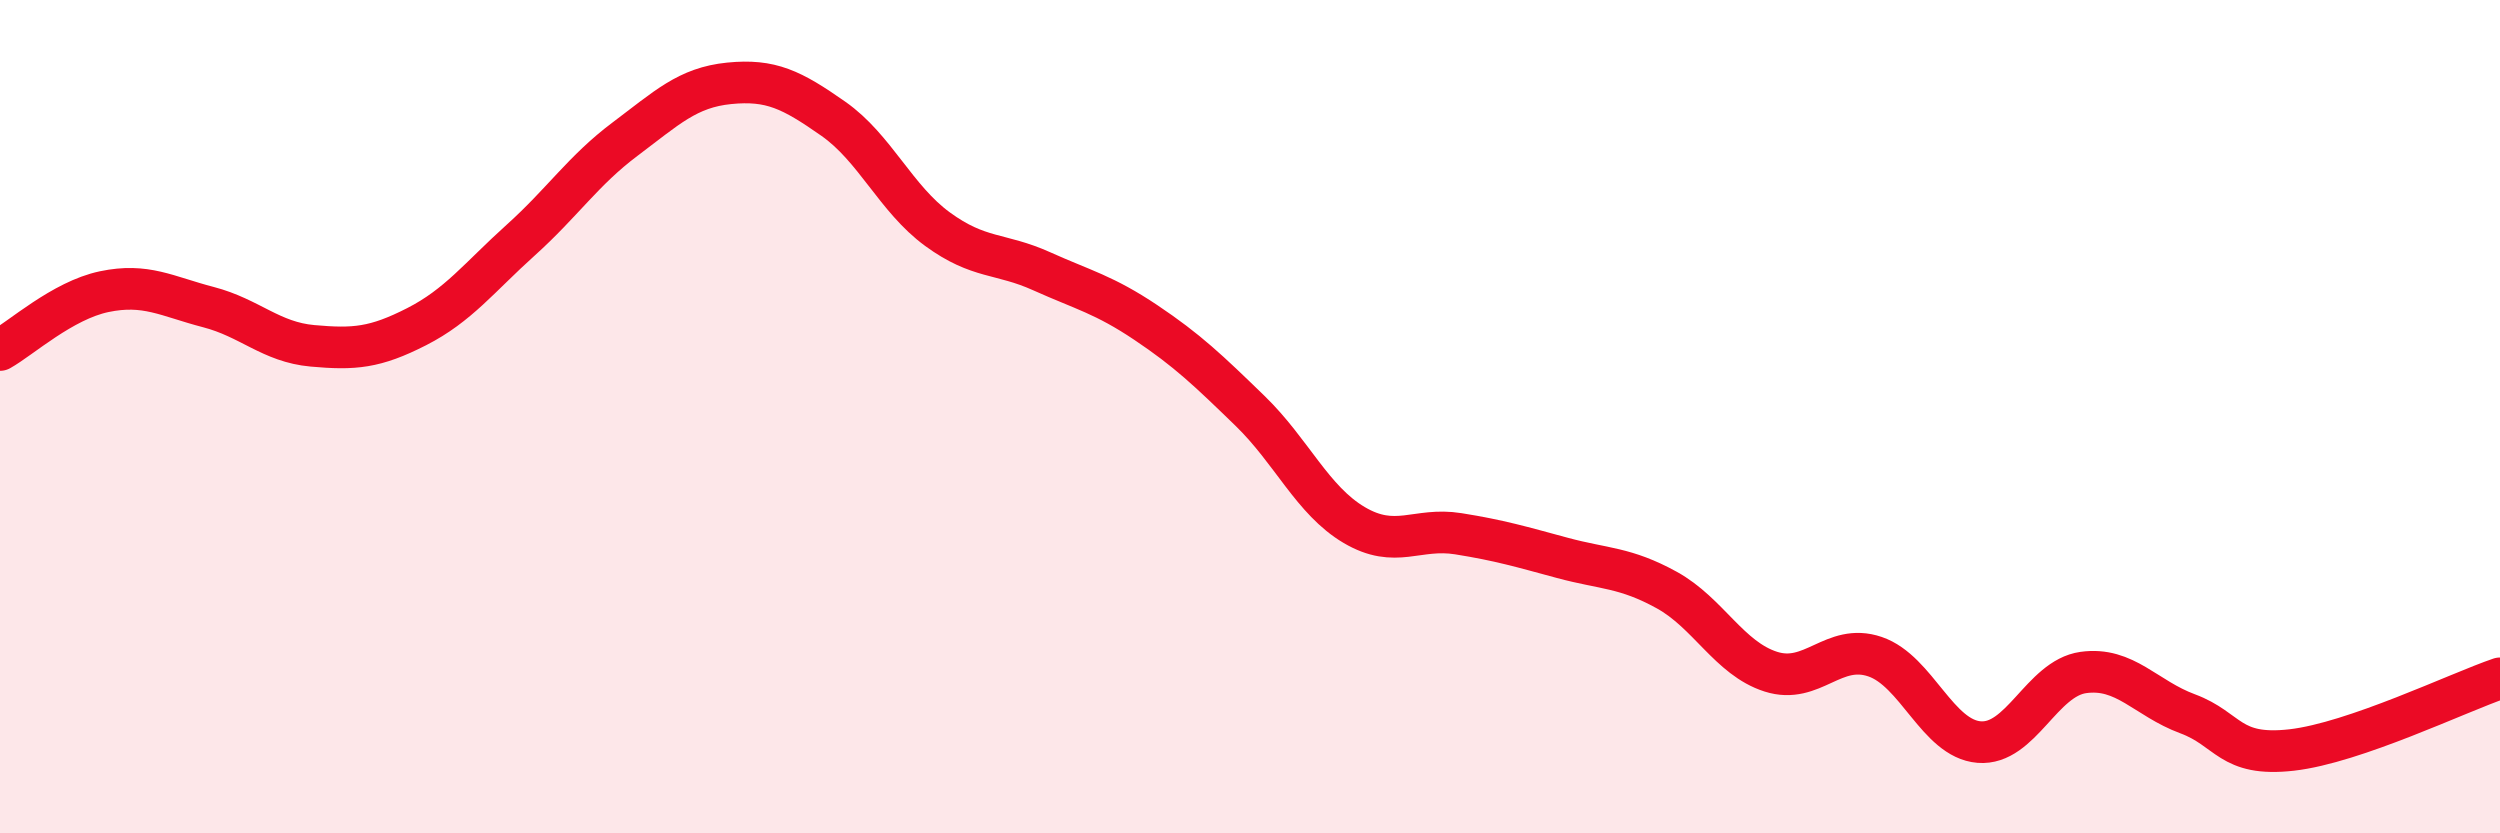 
    <svg width="60" height="20" viewBox="0 0 60 20" xmlns="http://www.w3.org/2000/svg">
      <path
        d="M 0,8.4 C 0.5,8.12 1.5,7.21 2.5,7 C 3.5,6.79 4,7.11 5,7.37 C 6,7.63 6.5,8.21 7.5,8.3 C 8.5,8.39 9,8.35 10,7.84 C 11,7.33 11.5,6.66 12.5,5.76 C 13.5,4.86 14,4.09 15,3.34 C 16,2.59 16.5,2.1 17.5,2 C 18.5,1.9 19,2.15 20,2.85 C 21,3.55 21.5,4.77 22.5,5.5 C 23.5,6.23 24,6.06 25,6.51 C 26,6.96 26.5,7.07 27.5,7.74 C 28.5,8.41 29,8.89 30,9.86 C 31,10.83 31.5,12.01 32.5,12.6 C 33.5,13.19 34,12.65 35,12.81 C 36,12.97 36.5,13.12 37.5,13.39 C 38.5,13.66 39,13.61 40,14.16 C 41,14.71 41.5,15.8 42.5,16.12 C 43.5,16.44 44,15.42 45,15.76 C 46,16.1 46.5,17.73 47.5,17.81 C 48.5,17.89 49,16.28 50,16.14 C 51,16 51.5,16.76 52.5,17.13 C 53.5,17.5 53.5,18.17 55,18 C 56.5,17.83 59,16.62 60,16.28L60 20L0 20Z"
        fill="#EB0A25"
        opacity="0.1"
        stroke-linecap="round"
        stroke-linejoin="round"
      />
      <path
        d="M 0,8.4 C 0.5,8.12 1.5,7.21 2.5,7 C 3.5,6.79 4,7.11 5,7.37 C 6,7.63 6.5,8.21 7.5,8.3 C 8.5,8.39 9,8.35 10,7.84 C 11,7.33 11.5,6.66 12.5,5.76 C 13.5,4.86 14,4.09 15,3.34 C 16,2.59 16.5,2.1 17.5,2 C 18.5,1.9 19,2.15 20,2.85 C 21,3.55 21.5,4.77 22.5,5.5 C 23.5,6.23 24,6.06 25,6.51 C 26,6.96 26.5,7.07 27.5,7.74 C 28.5,8.41 29,8.89 30,9.86 C 31,10.83 31.5,12.01 32.5,12.6 C 33.5,13.19 34,12.65 35,12.81 C 36,12.97 36.5,13.12 37.5,13.39 C 38.5,13.66 39,13.61 40,14.16 C 41,14.71 41.5,15.8 42.5,16.12 C 43.5,16.44 44,15.42 45,15.76 C 46,16.1 46.5,17.73 47.5,17.81 C 48.5,17.89 49,16.28 50,16.14 C 51,16 51.5,16.76 52.5,17.13 C 53.5,17.5 53.5,18.17 55,18 C 56.5,17.83 59,16.62 60,16.28"
        stroke="#EB0A25"
        stroke-width="1"
        fill="none"
        stroke-linecap="round"
        stroke-linejoin="round"
      />
    </svg>
  